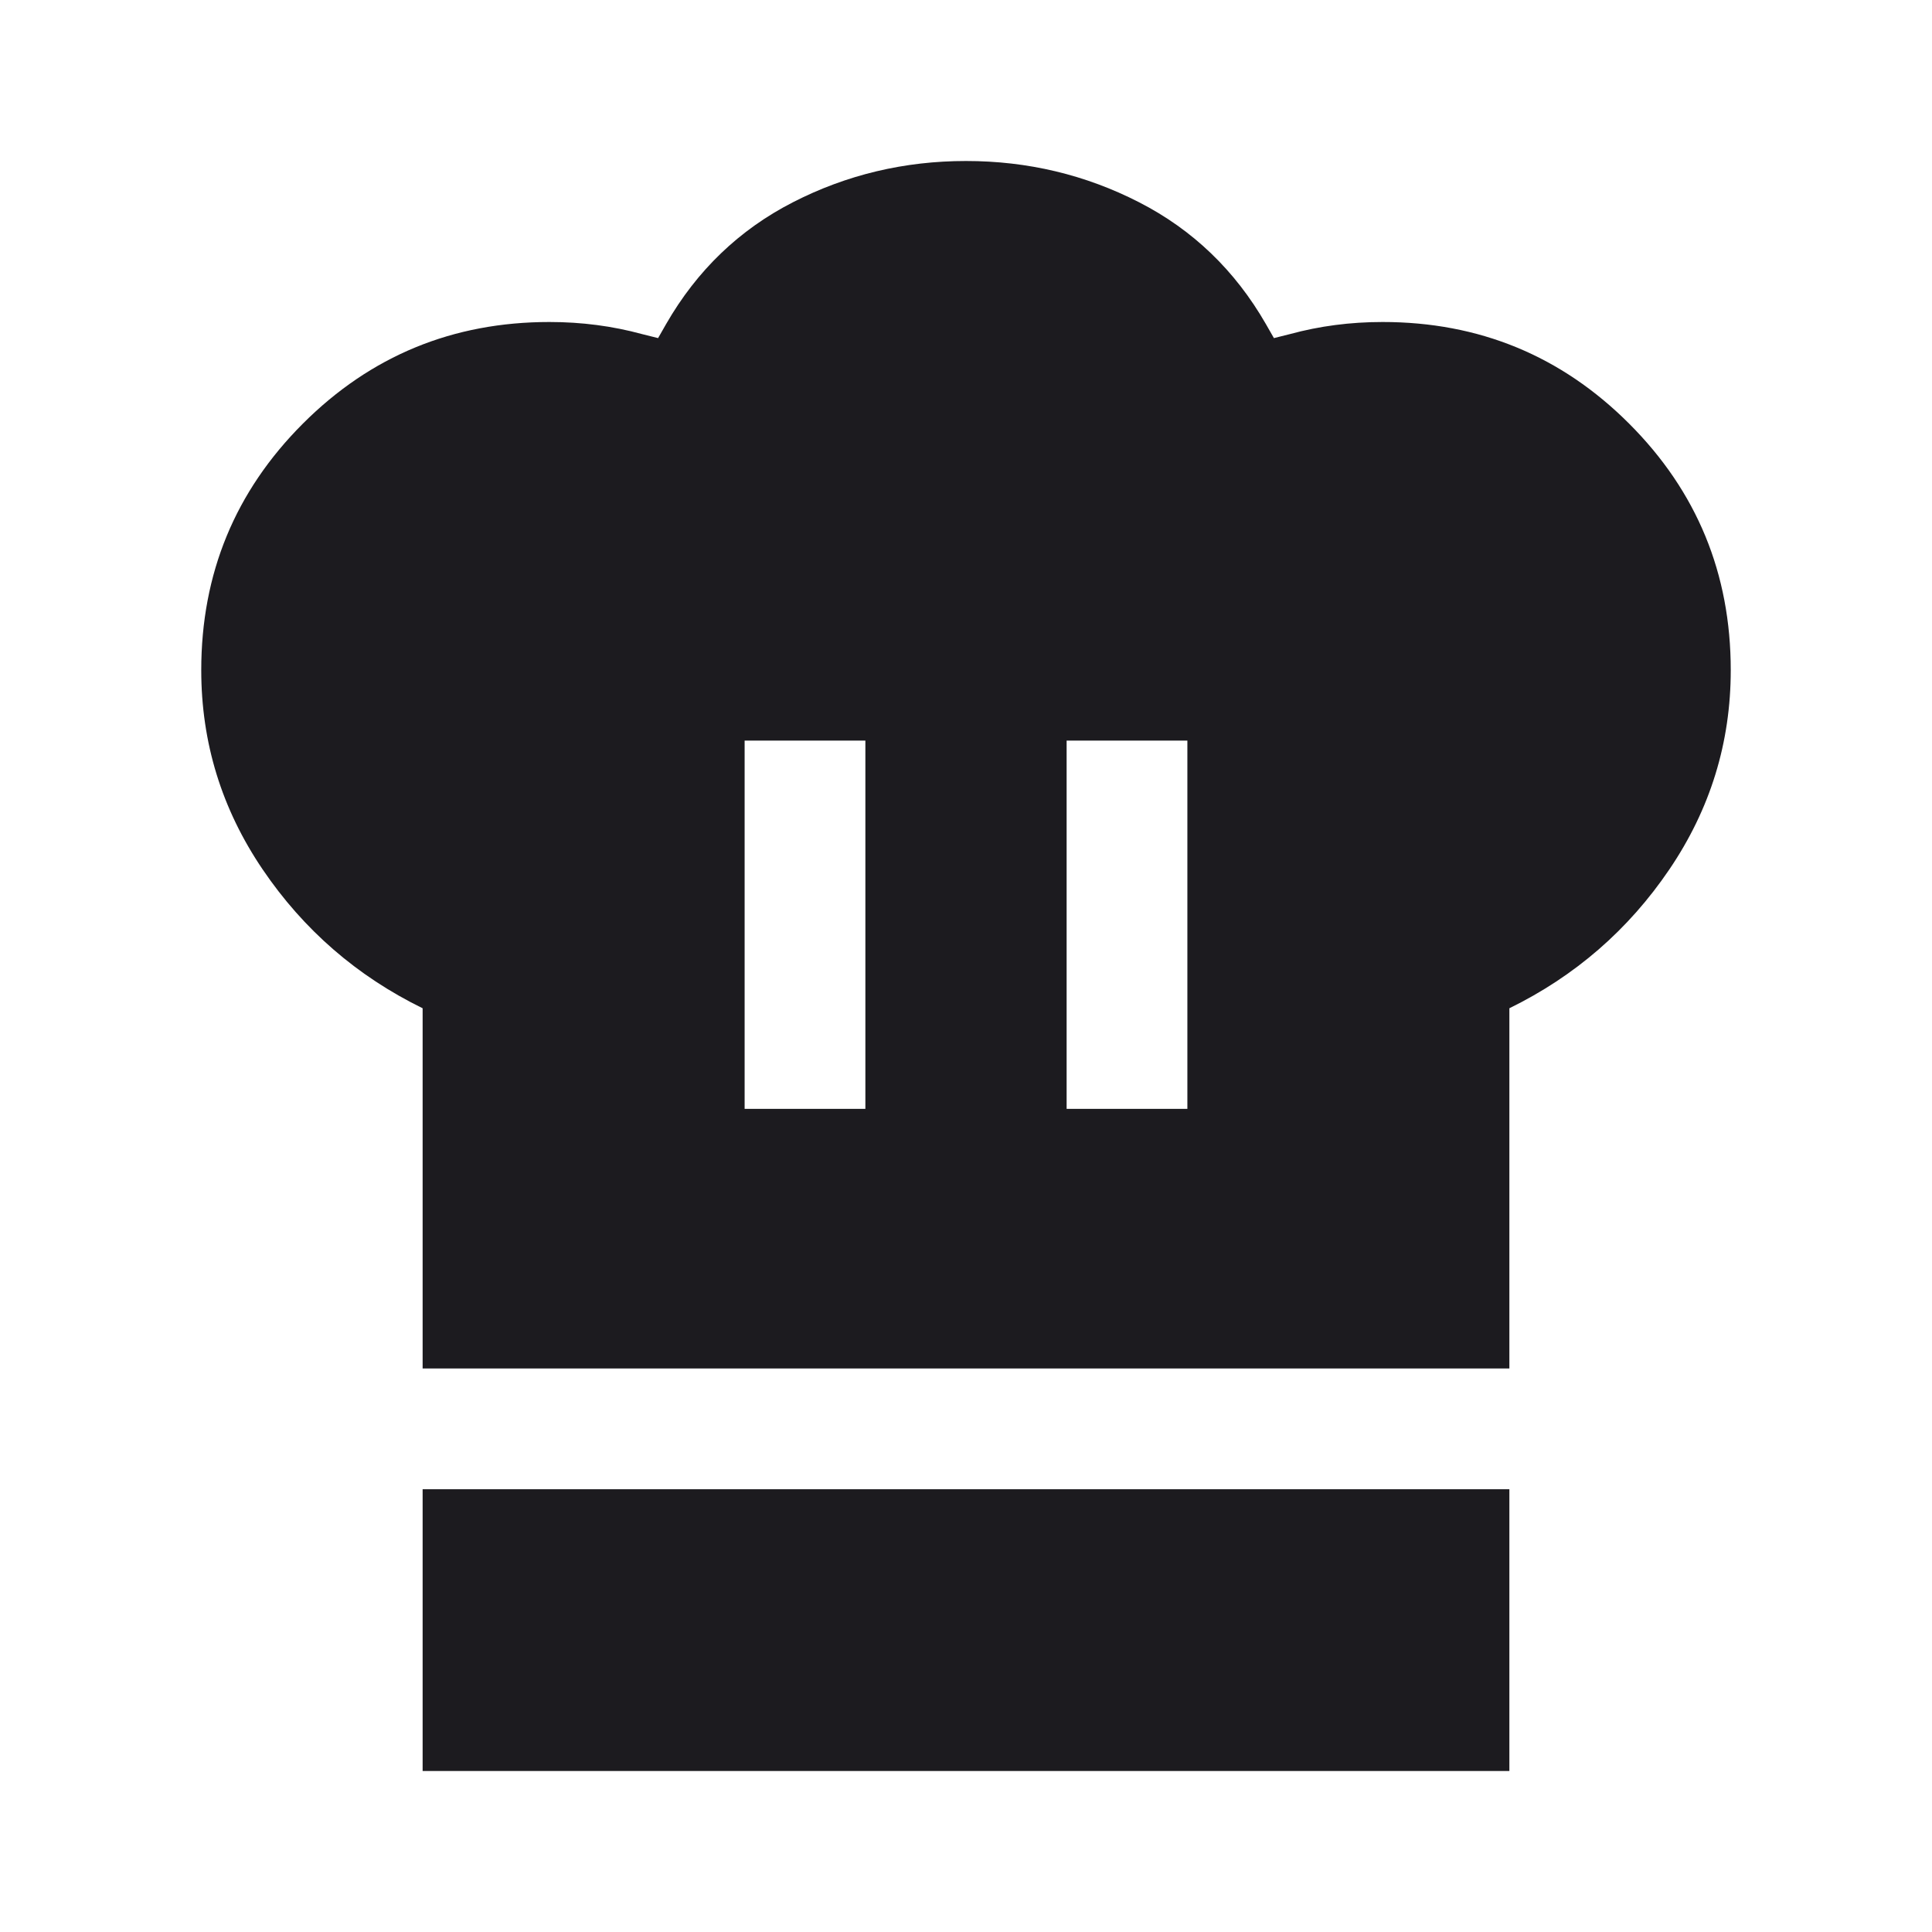 <svg width="48" height="48" viewBox="0 0 48 48" fill="none" xmlns="http://www.w3.org/2000/svg">
<mask id="mask0_23_146" style="mask-type:alpha" maskUnits="userSpaceOnUse" x="0" y="0" width="48" height="48">
<rect width="48" height="48" fill="#D9D9D9"/>
</mask>
<g mask="url(#mask0_23_146)">
<path d="M18.5 27.55H21.5V18.4H18.5V27.55ZM10.5 34V25.05C8.867 24.25 7.542 23.1 6.525 21.6C5.508 20.1 5 18.45 5 16.65C5 14.25 5.842 12.208 7.525 10.525C9.208 8.842 11.25 8 13.65 8C14.05 8 14.442 8.025 14.825 8.075C15.208 8.125 15.583 8.2 15.95 8.3L16.35 8.4L16.55 8.05C17.317 6.717 18.367 5.708 19.7 5.025C21.033 4.342 22.467 4 24 4C25.533 4 26.967 4.342 28.3 5.025C29.633 5.708 30.683 6.717 31.45 8.05L31.65 8.4L32.05 8.3C32.417 8.2 32.792 8.125 33.175 8.075C33.558 8.025 33.95 8 34.35 8C36.75 8 38.792 8.842 40.475 10.525C42.158 12.208 43 14.25 43 16.65C43 18.45 42.492 20.1 41.475 21.6C40.458 23.1 39.133 24.25 37.5 25.05V34H10.5ZM26.5 27.55H29.5V18.4H26.5V27.55ZM10.5 44V37H37.5V44H10.5Z" fill="#1C1B1F"/>
</g>
</svg>
